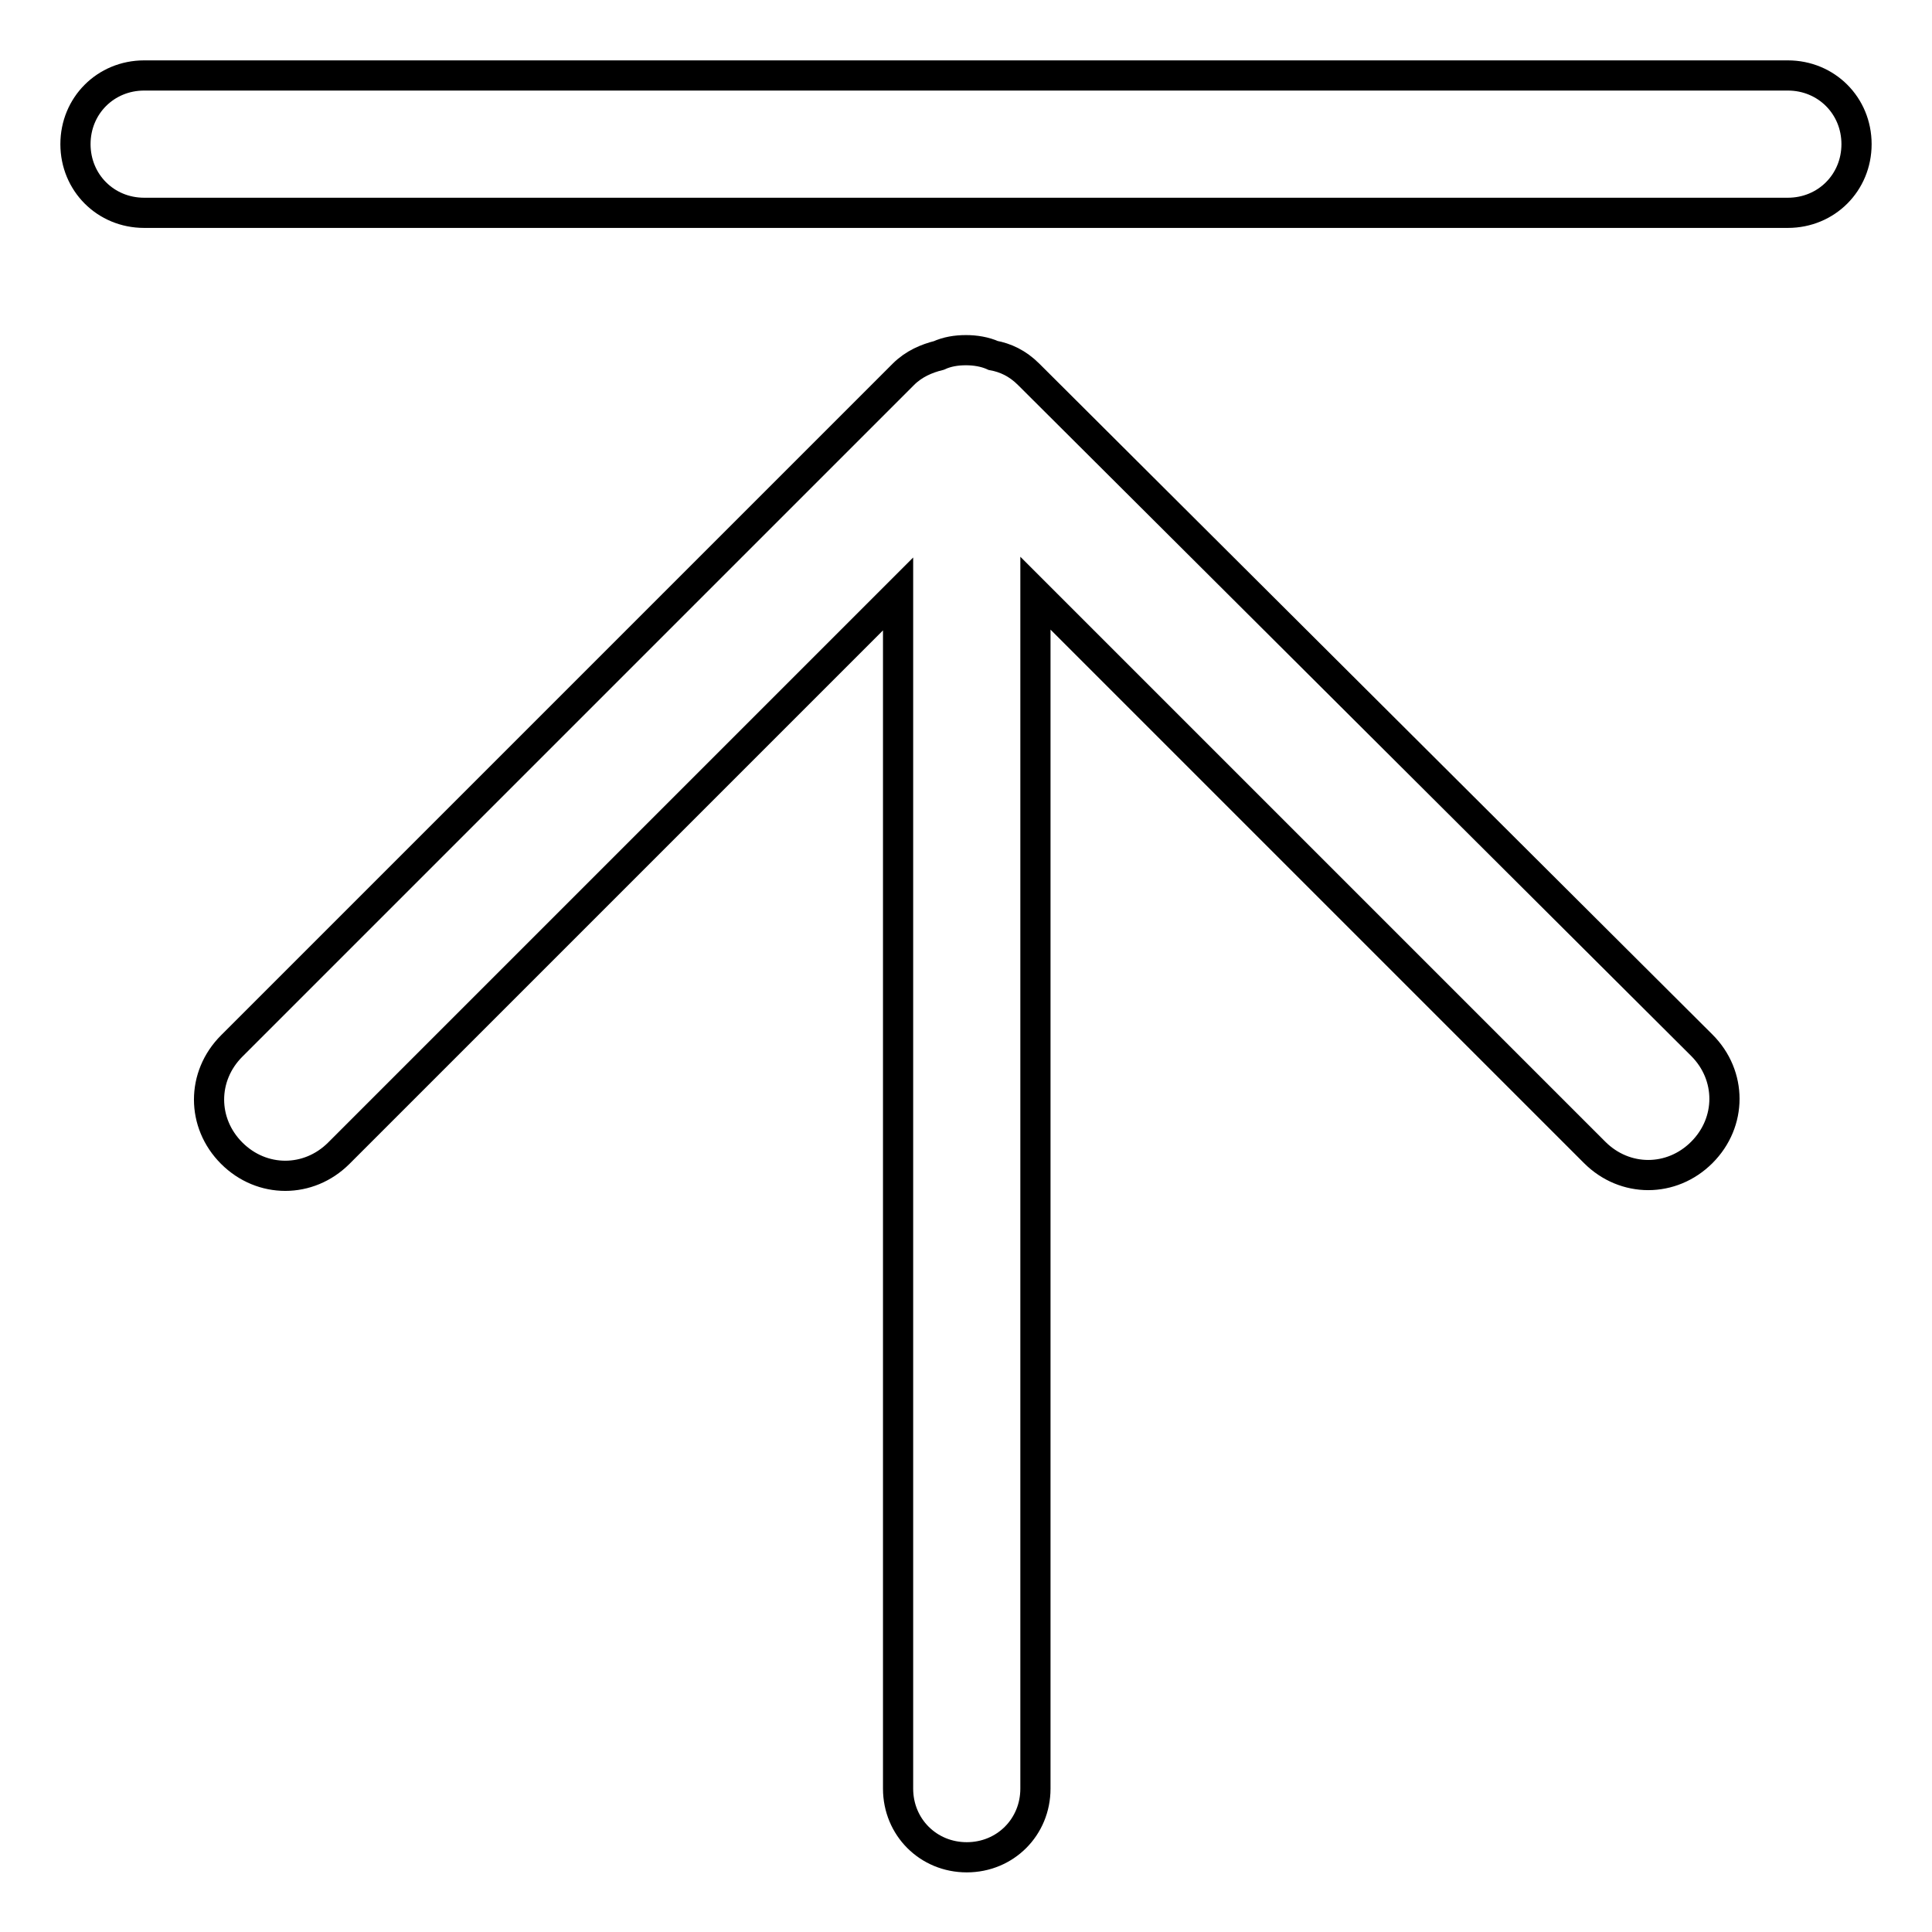 <?xml version="1.0" encoding="utf-8"?>
<!-- Svg Vector Icons : http://www.onlinewebfonts.com/icon -->
<!DOCTYPE svg PUBLIC "-//W3C//DTD SVG 1.1//EN" "http://www.w3.org/Graphics/SVG/1.1/DTD/svg11.dtd">
<svg version="1.1" xmlns="http://www.w3.org/2000/svg" xmlns:xlink="http://www.w3.org/1999/xlink" x="0px" y="0px" viewBox="0 0 256 256" enable-background="new 0 0 256 256" xml:space="preserve">
<g> <path stroke-width="4" fill-opacity="0" stroke="#000000"  d="M136.3,49.6c-1.5-1.5-3.1-2.2-4.7-2.5c-1.1-0.5-2.4-0.7-3.6-0.7c-1.3,0-2.5,0.2-3.6,0.7 c-1.6,0.4-3.3,1.1-4.7,2.5l-89,89c-4,4-4,10.2,0,14.2c4,4,10.2,4,14.2,0l74.1-74.1v158.3c0,5.1,4,9.1,9.1,9.1c5.1,0,9.1-4,9.1-9.1 V78.6l74.1,74.1c4,4,10.2,4,14.2,0c4-4,4-10.2,0-14.2L136.3,49.6z M236.9,10H19.1C14,10,10,14,10,19.1c0,5.1,4,9.1,9.1,9.1h217.8 c5.1,0,9.1-4,9.1-9.1C246,14,242,10,236.9,10z"/></g>
</svg>
